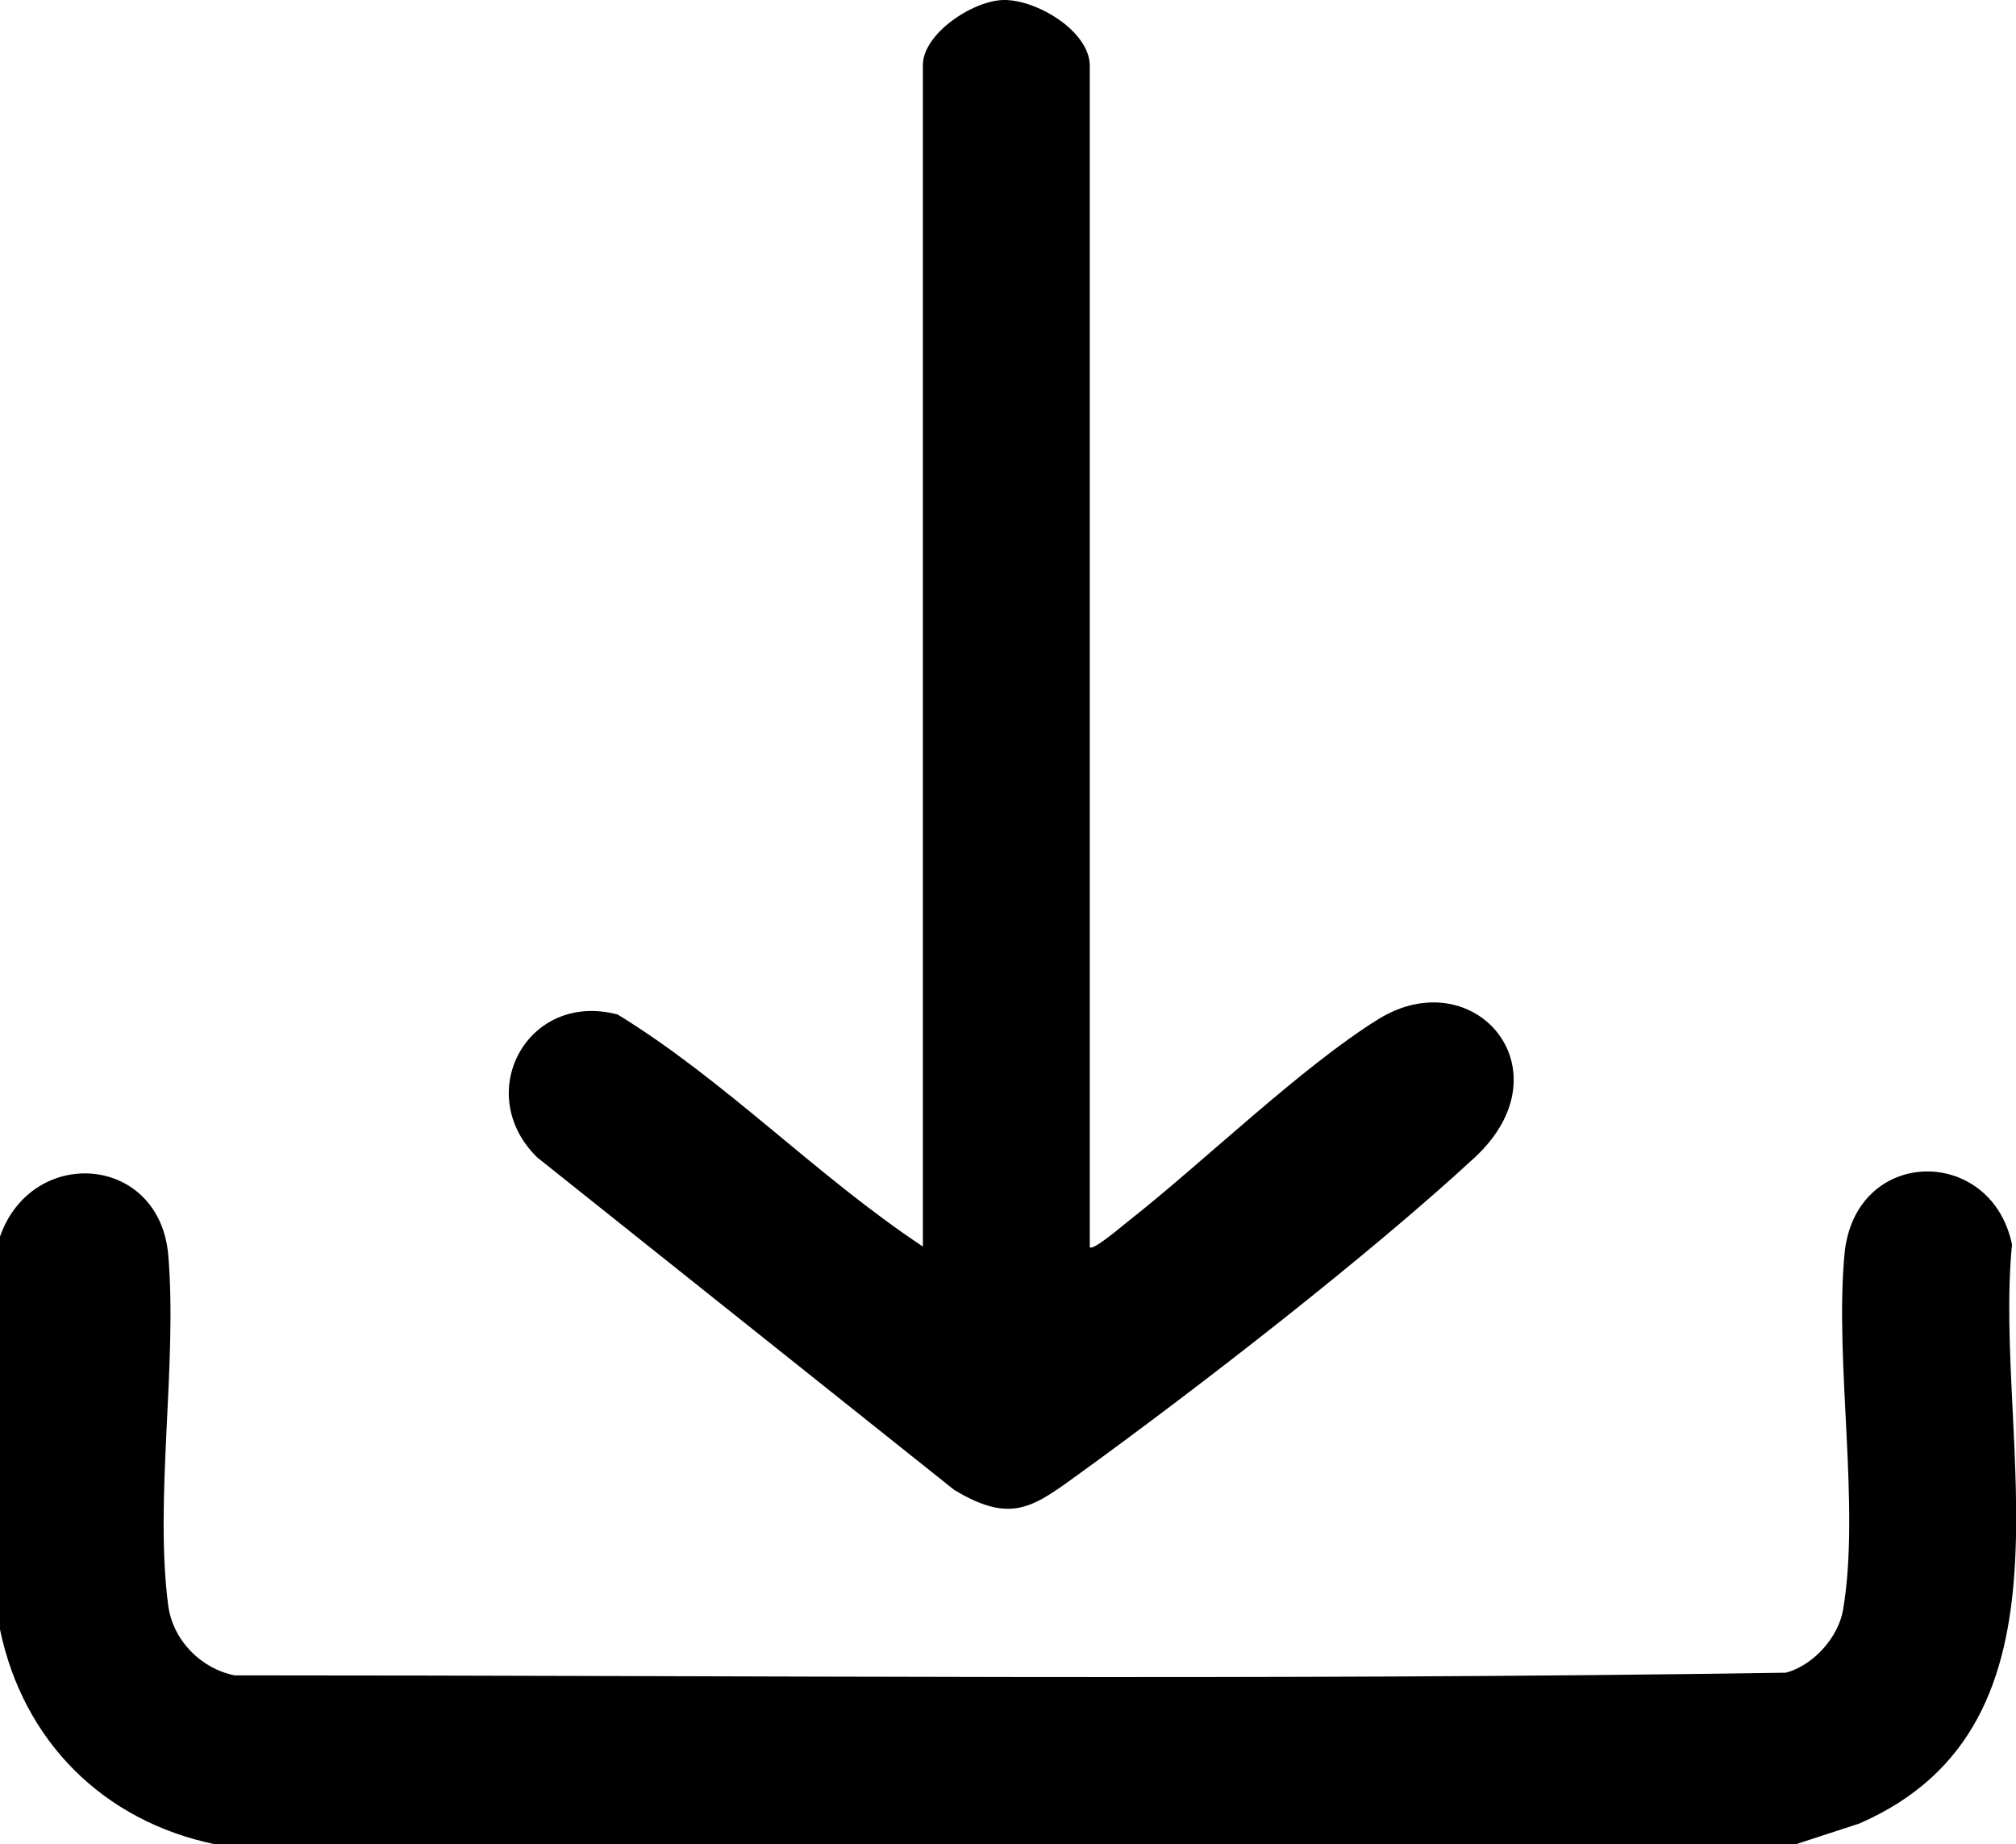 <?xml version="1.0" encoding="UTF-8"?>
<svg id="Layer_2" data-name="Layer 2" xmlns="http://www.w3.org/2000/svg" viewBox="0 0 30.32 27.74">
  <g id="Layer_1-2" data-name="Layer 1">
    <path d="M27.03,27.74H3.23c-1.68-.35-2.88-1.55-3.23-3.23v-5.91c.48-1.37,2.39-1.24,2.53.27.14,1.65-.21,3.68,0,5.28.07.52.49.95,1,1.05,7.78,0,15.57.08,23.33-.04.41-.11.79-.53.86-.95.26-1.54-.13-3.71.02-5.34s2.21-1.65,2.52-.15c-.29,2.95,1.16,7.21-2.3,8.71l-.92.3Z"/>
    <path d="M16.39,18.76c.05.06.51-.34.59-.4,1.13-.89,2.59-2.31,3.75-3.03,1.44-.89,2.87.76,1.45,2.08-1.59,1.47-4.13,3.44-5.91,4.73-.72.52-1.04.8-1.92.27l-6.27-5c-.98-.96-.15-2.51,1.21-2.15,1.63,1,2.99,2.43,4.59,3.49V.99C13.87.51,14.63.01,15.09,0c.5-.01,1.3.47,1.3.99v17.77Z"/>
  </g>
</svg>